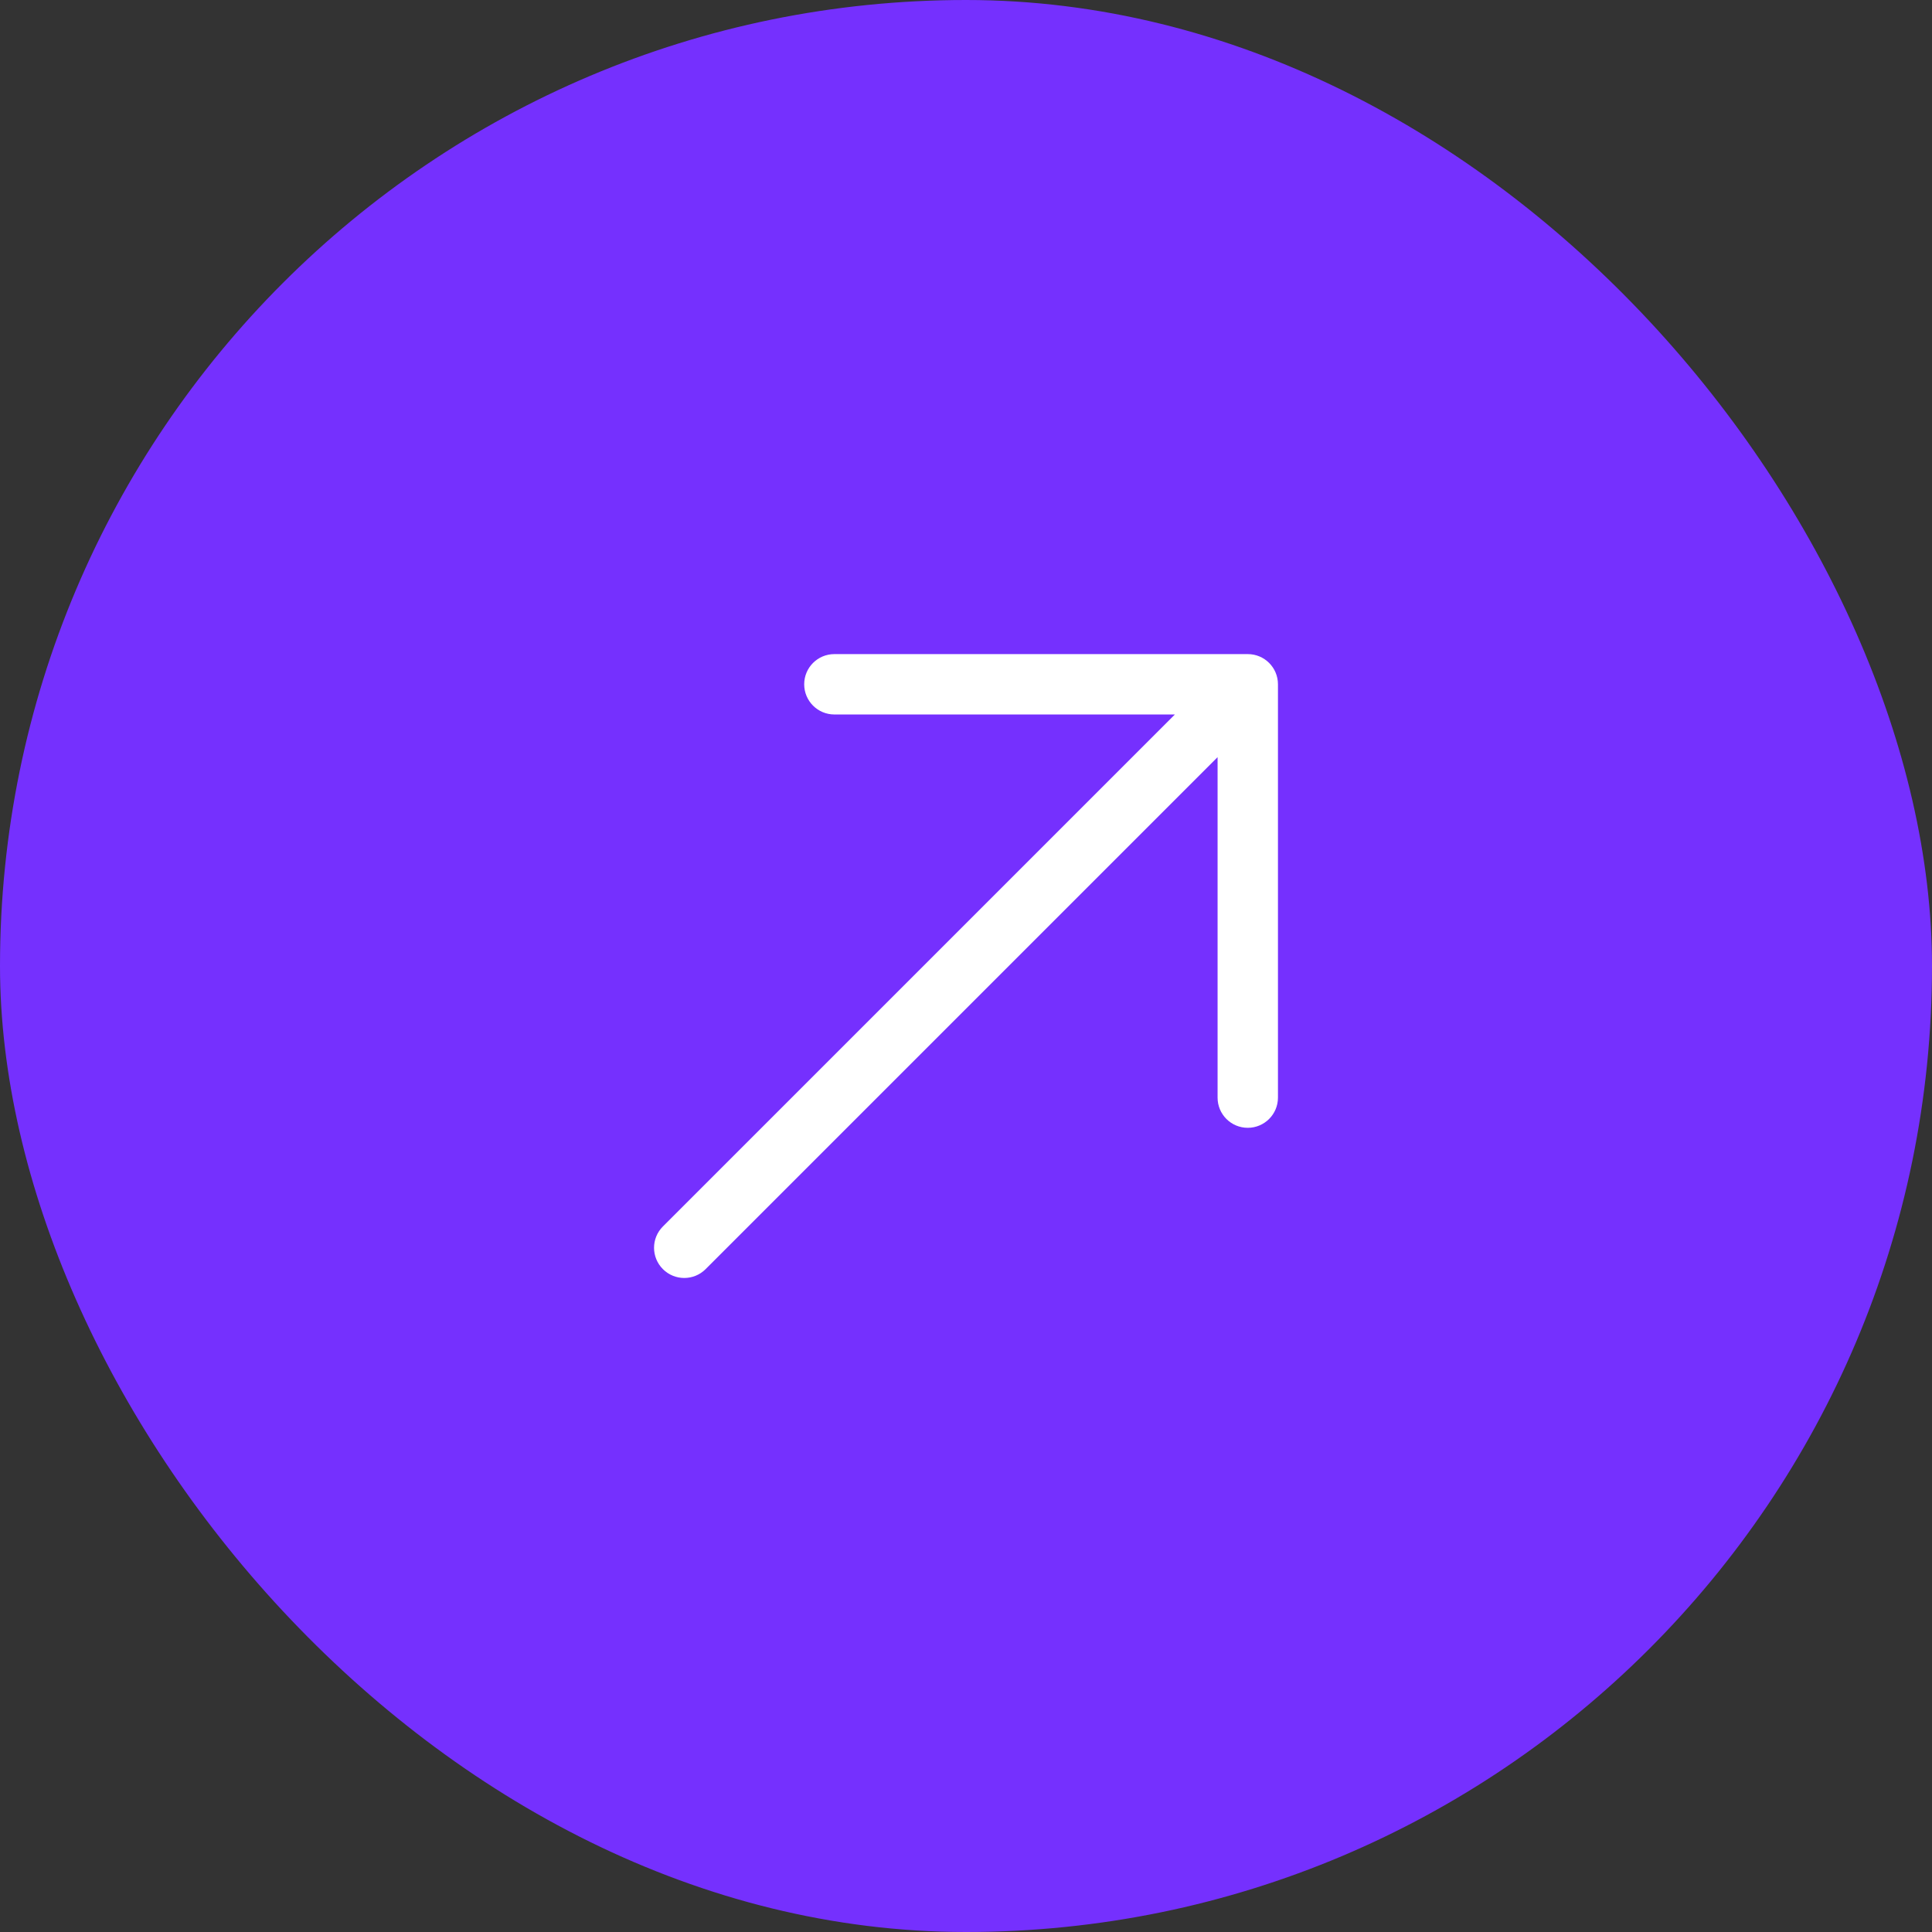 <svg width="32" height="32" viewBox="0 0 32 32" fill="none" xmlns="http://www.w3.org/2000/svg">
<rect x="0" y="0" width="32" height="32" fill="#333333" stroke="none"/>
<rect width="32" height="32" rx="16" fill="#7530FE"/>
<path d="M20.167 12.541L20.167 18.18C20.167 18.456 20.39 18.68 20.667 18.68C20.943 18.68 21.167 18.456 21.167 18.18L21.167 11.334C21.167 11.057 20.943 10.834 20.667 10.834L13.82 10.834C13.544 10.834 13.32 11.057 13.32 11.334C13.32 11.61 13.544 11.834 13.82 11.834L19.46 11.834L10.98 20.314C10.784 20.509 10.784 20.825 10.98 21.021C11.175 21.216 11.492 21.216 11.687 21.021L20.167 12.541Z" fill="white"/>
</svg>
